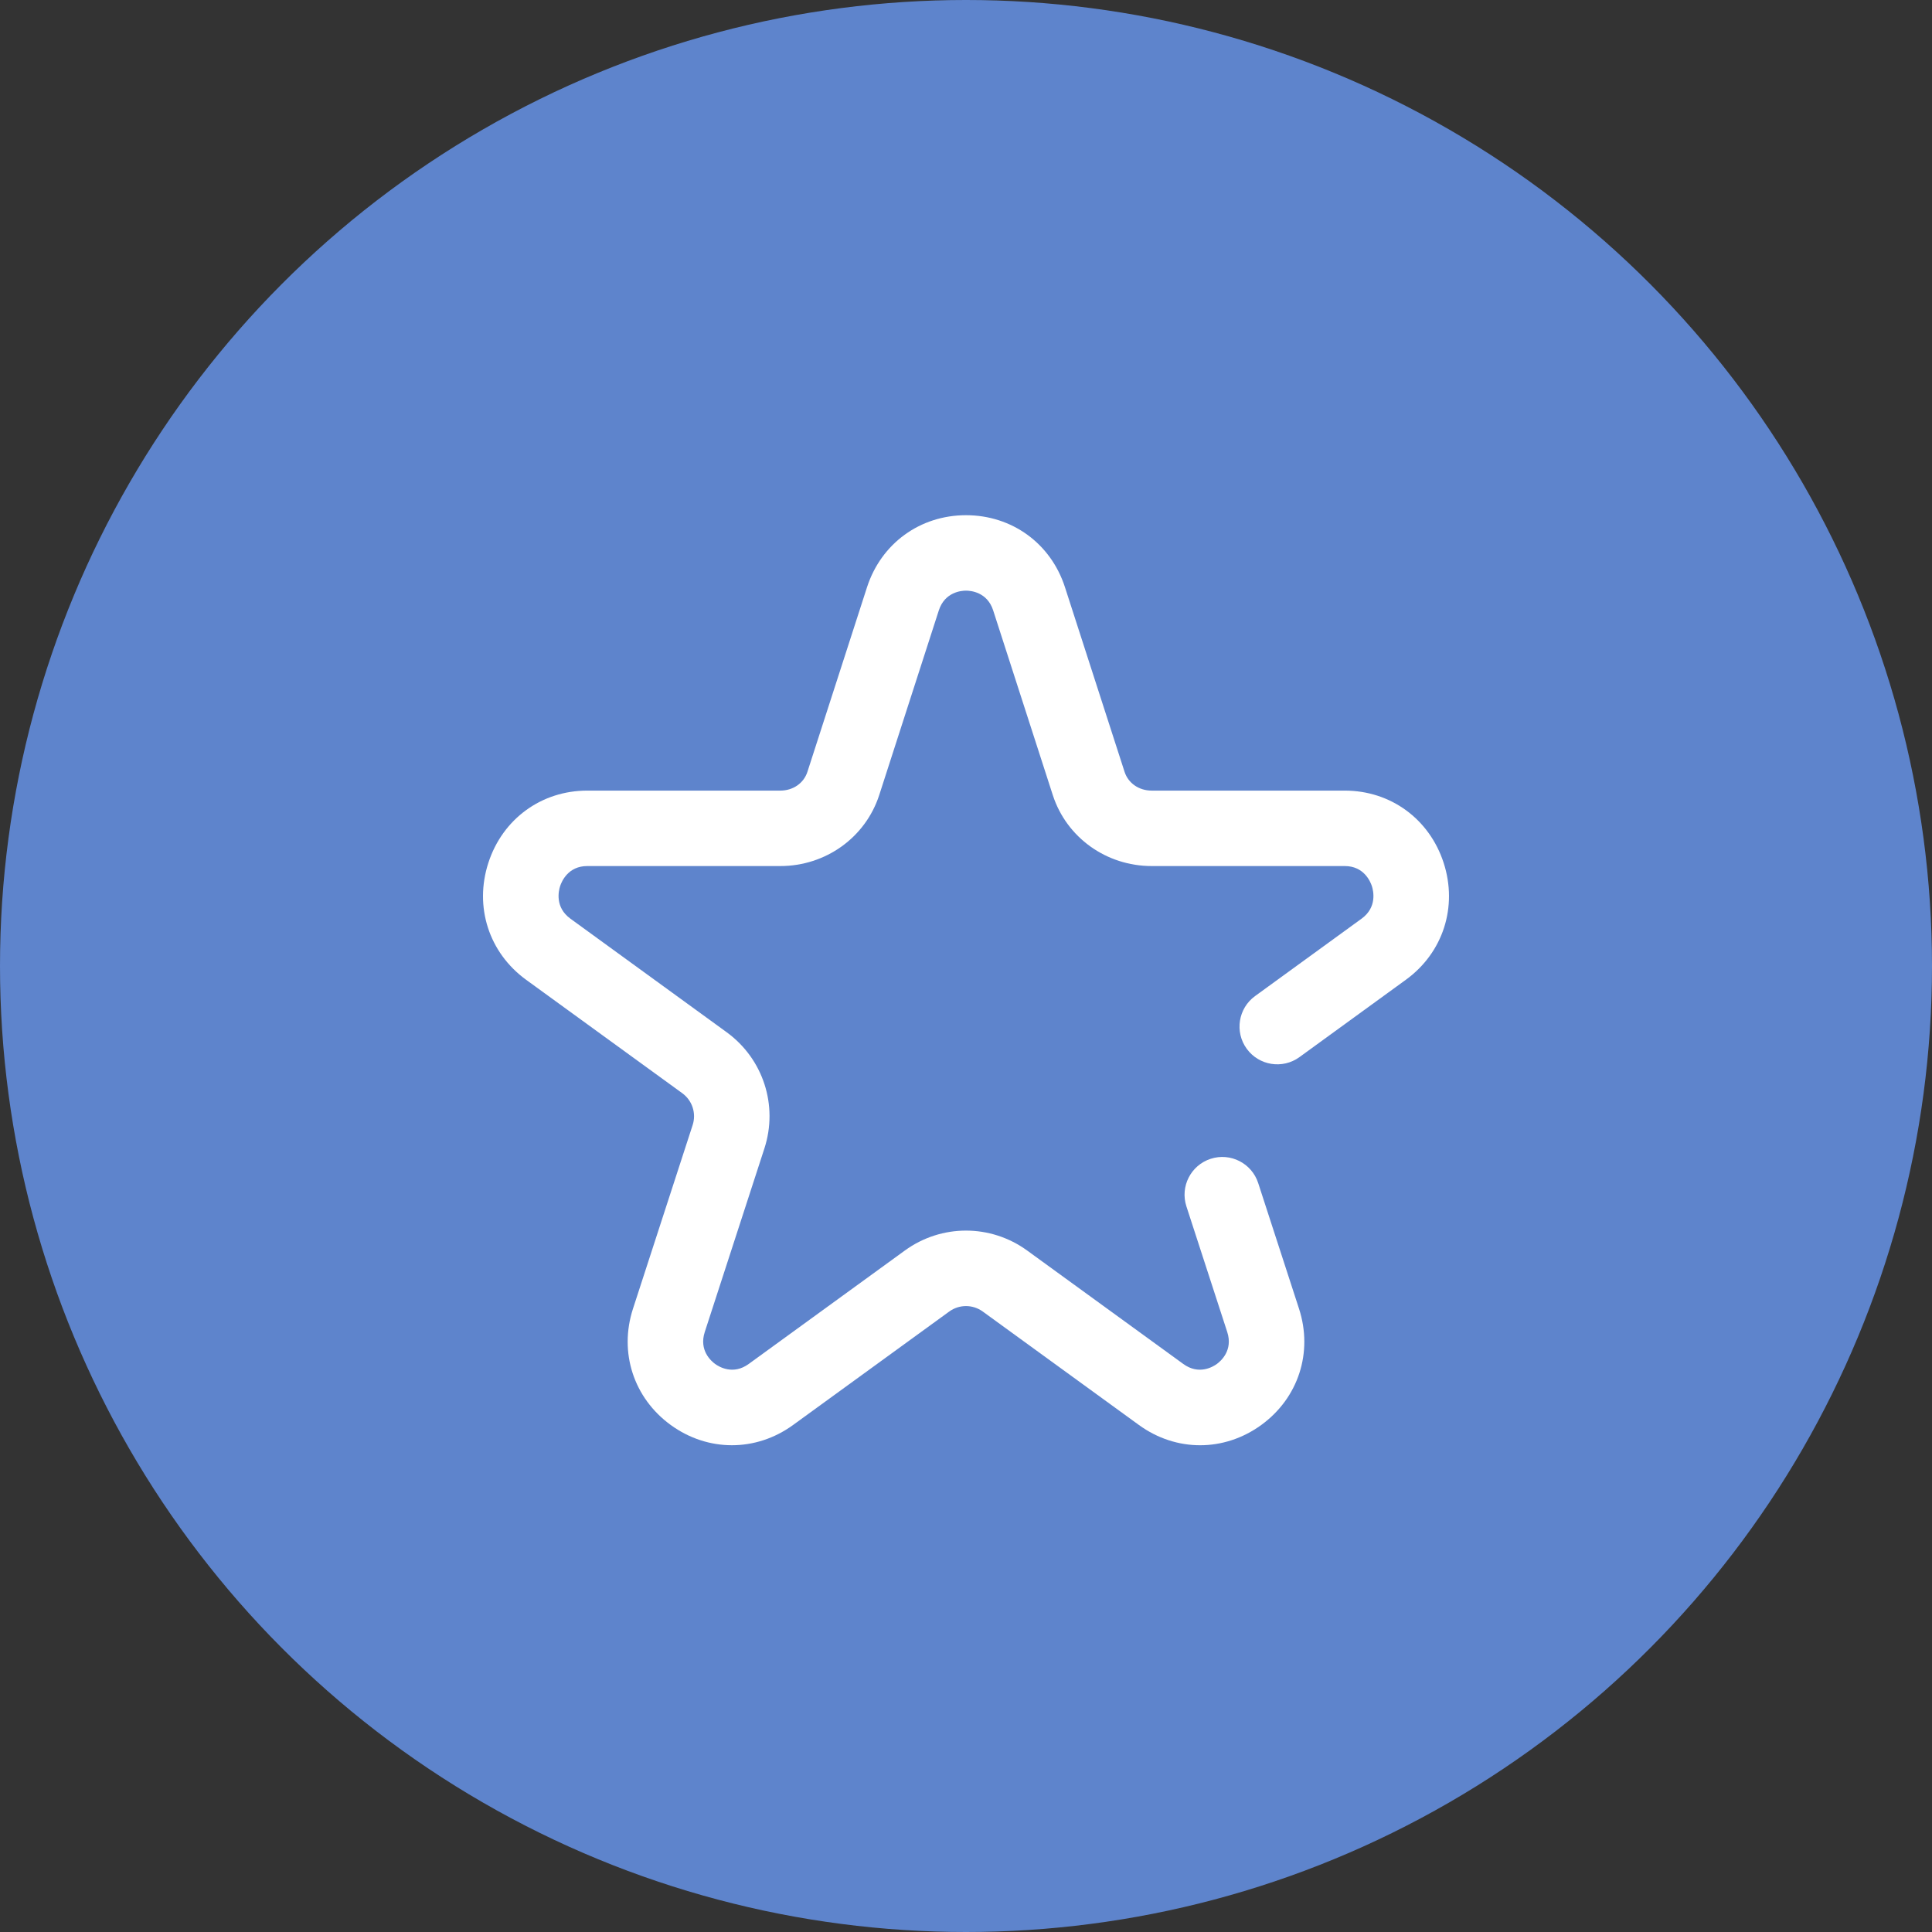 <?xml version="1.0" encoding="UTF-8"?> <svg xmlns="http://www.w3.org/2000/svg" width="60" height="60" viewBox="0 0 60 60" fill="none"><rect x="0" y="0" width="60" height="60" fill="#333333" stroke="none"/> <circle cx="30" cy="30" r="30" fill="#5E84CC"></circle> <path d="M44.833 26.794C44.391 25.433 43.185 24.553 41.763 24.553H35.768C35.371 24.553 35.04 24.324 34.925 23.972L33.072 18.232C32.632 16.876 31.426 16 30 16C28.574 16 27.368 16.876 26.927 18.234L25.075 23.97C24.96 24.324 24.629 24.553 24.232 24.553H18.237C16.814 24.553 15.609 25.433 15.167 26.794C14.723 28.161 15.183 29.587 16.338 30.427L21.188 33.95C21.5 34.177 21.63 34.576 21.51 34.942L19.658 40.643C19.217 41.999 19.678 43.417 20.831 44.255C21.408 44.674 22.069 44.883 22.73 44.883C23.391 44.883 24.052 44.674 24.629 44.255L29.479 40.731C29.79 40.505 30.209 40.505 30.521 40.731L35.371 44.255C36.525 45.093 38.015 45.093 39.169 44.255C40.322 43.417 40.783 41.999 40.342 40.643L39.074 36.74C38.874 36.125 38.213 35.788 37.598 35.988C36.982 36.188 36.645 36.849 36.845 37.465L38.113 41.367C38.298 41.936 37.913 42.27 37.791 42.359C37.669 42.448 37.232 42.711 36.748 42.359L31.899 38.836C30.763 38.011 29.237 38.011 28.101 38.836L23.252 42.359C22.768 42.711 22.331 42.448 22.209 42.359C22.086 42.27 21.702 41.936 21.887 41.367L23.739 35.666C24.173 34.331 23.701 32.88 22.565 32.055L17.716 28.531C17.228 28.177 17.347 27.667 17.395 27.519C17.443 27.373 17.644 26.896 18.237 26.896H24.232C25.641 26.896 26.876 26.011 27.305 24.692L29.156 18.956C29.341 18.388 29.849 18.343 30 18.343C30.151 18.343 30.659 18.388 30.843 18.954L32.696 24.694C33.124 26.011 34.359 26.896 35.768 26.896H41.763C42.356 26.896 42.557 27.373 42.605 27.519C42.653 27.667 42.772 28.177 42.284 28.531L38.977 30.934C38.454 31.314 38.338 32.047 38.718 32.57C39.099 33.094 39.831 33.21 40.355 32.83L43.661 30.427C44.817 29.587 45.277 28.161 44.833 26.794Z" fill="white"></path> </svg> 